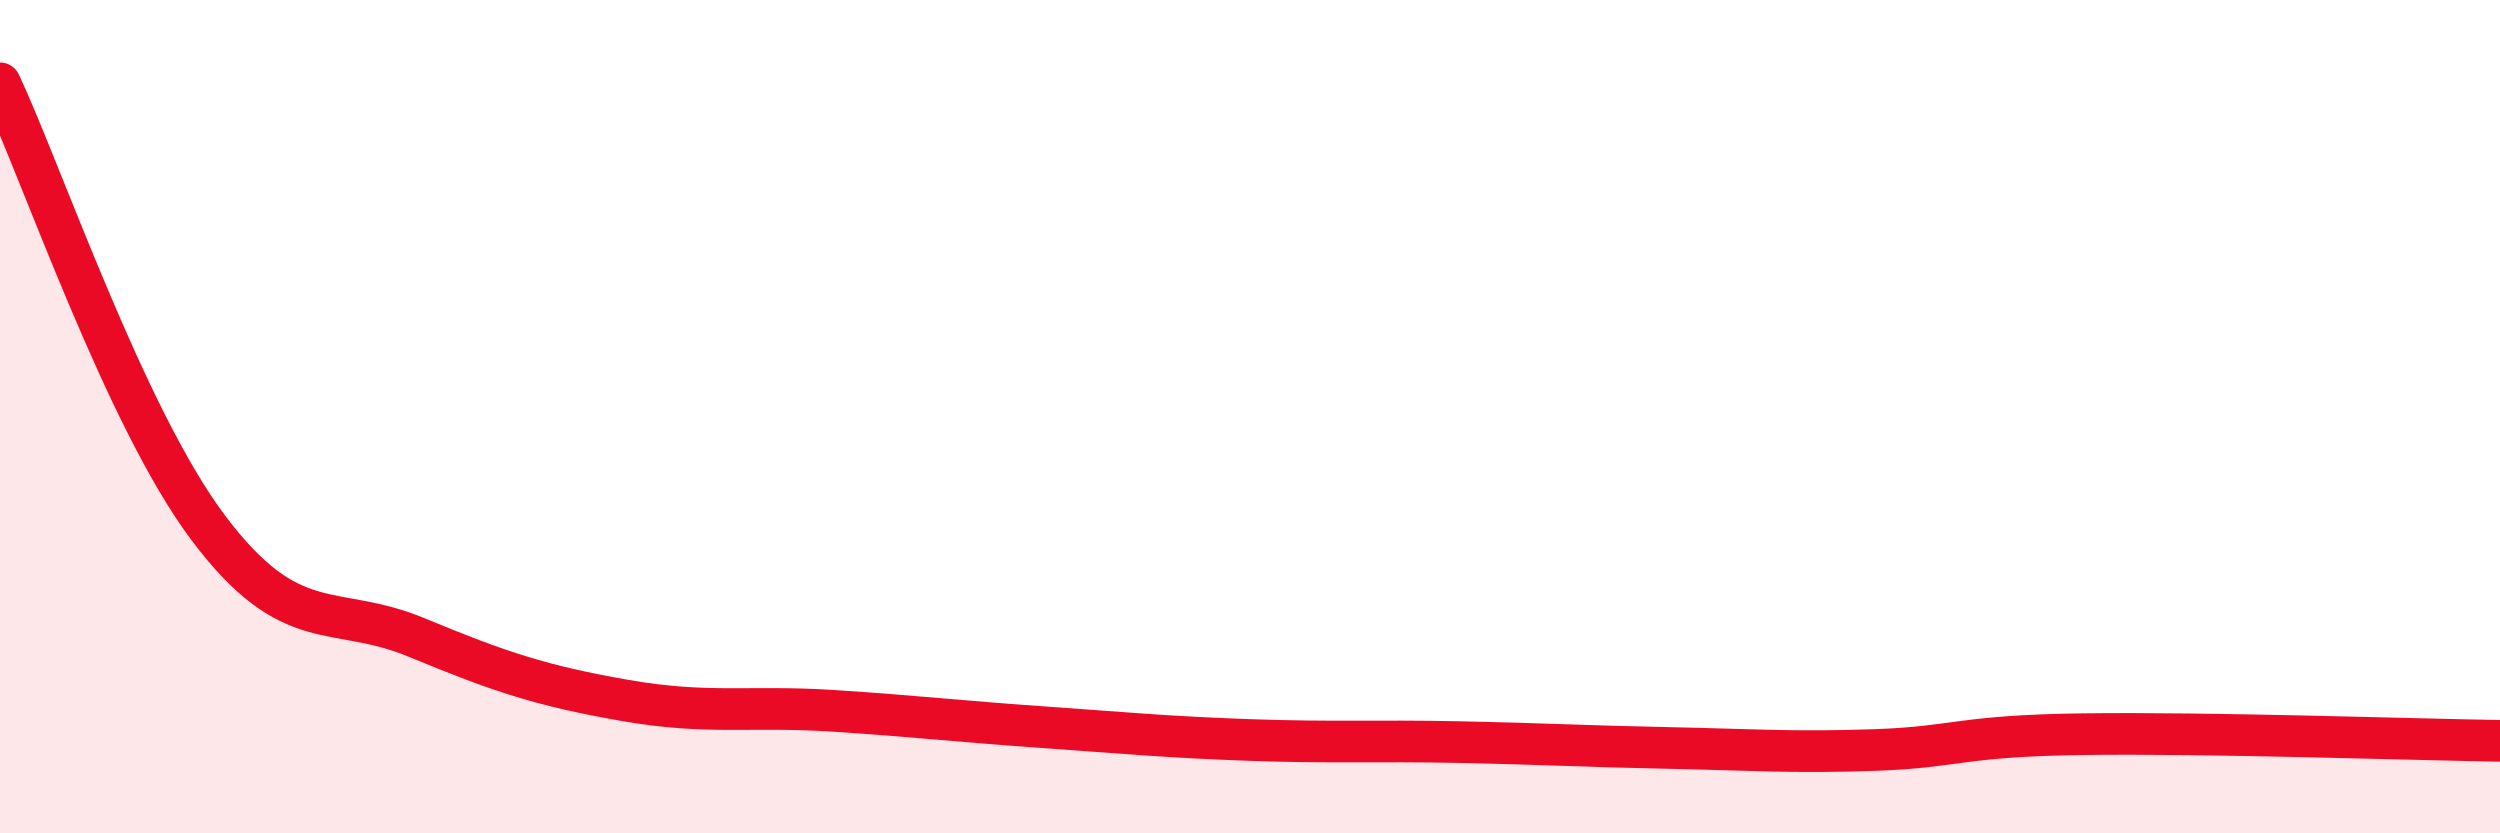 
    <svg width="60" height="20" viewBox="0 0 60 20" xmlns="http://www.w3.org/2000/svg">
      <path
        d="M 0,2 C 1,4.13 3,10.01 5,12.67 C 7,15.33 8,14.47 10,15.3 C 12,16.13 13,16.46 15,16.81 C 17,17.16 18,16.93 20,17.06 C 22,17.19 23,17.31 25,17.45 C 27,17.59 28,17.69 30,17.76 C 32,17.83 33,17.77 35,17.81 C 37,17.85 38,17.91 40,17.95 C 42,17.99 43,18.07 45,18 C 47,17.93 47,17.66 50,17.62 C 53,17.58 58,17.75 60,17.78L60 20L0 20Z"
        fill="#EB0A25"
        opacity="0.1"
        stroke-linecap="round"
        stroke-linejoin="round"
      />
      <path
        d="M 0,2 C 1,4.13 3,10.01 5,12.67 C 7,15.33 8,14.47 10,15.3 C 12,16.13 13,16.46 15,16.81 C 17,17.16 18,16.93 20,17.06 C 22,17.19 23,17.31 25,17.45 C 27,17.59 28,17.69 30,17.76 C 32,17.83 33,17.77 35,17.81 C 37,17.85 38,17.91 40,17.95 C 42,17.99 43,18.07 45,18 C 47,17.93 47,17.66 50,17.62 C 53,17.58 58,17.75 60,17.78"
        stroke="#EB0A25"
        stroke-width="1"
        fill="none"
        stroke-linecap="round"
        stroke-linejoin="round"
      />
    </svg>
  